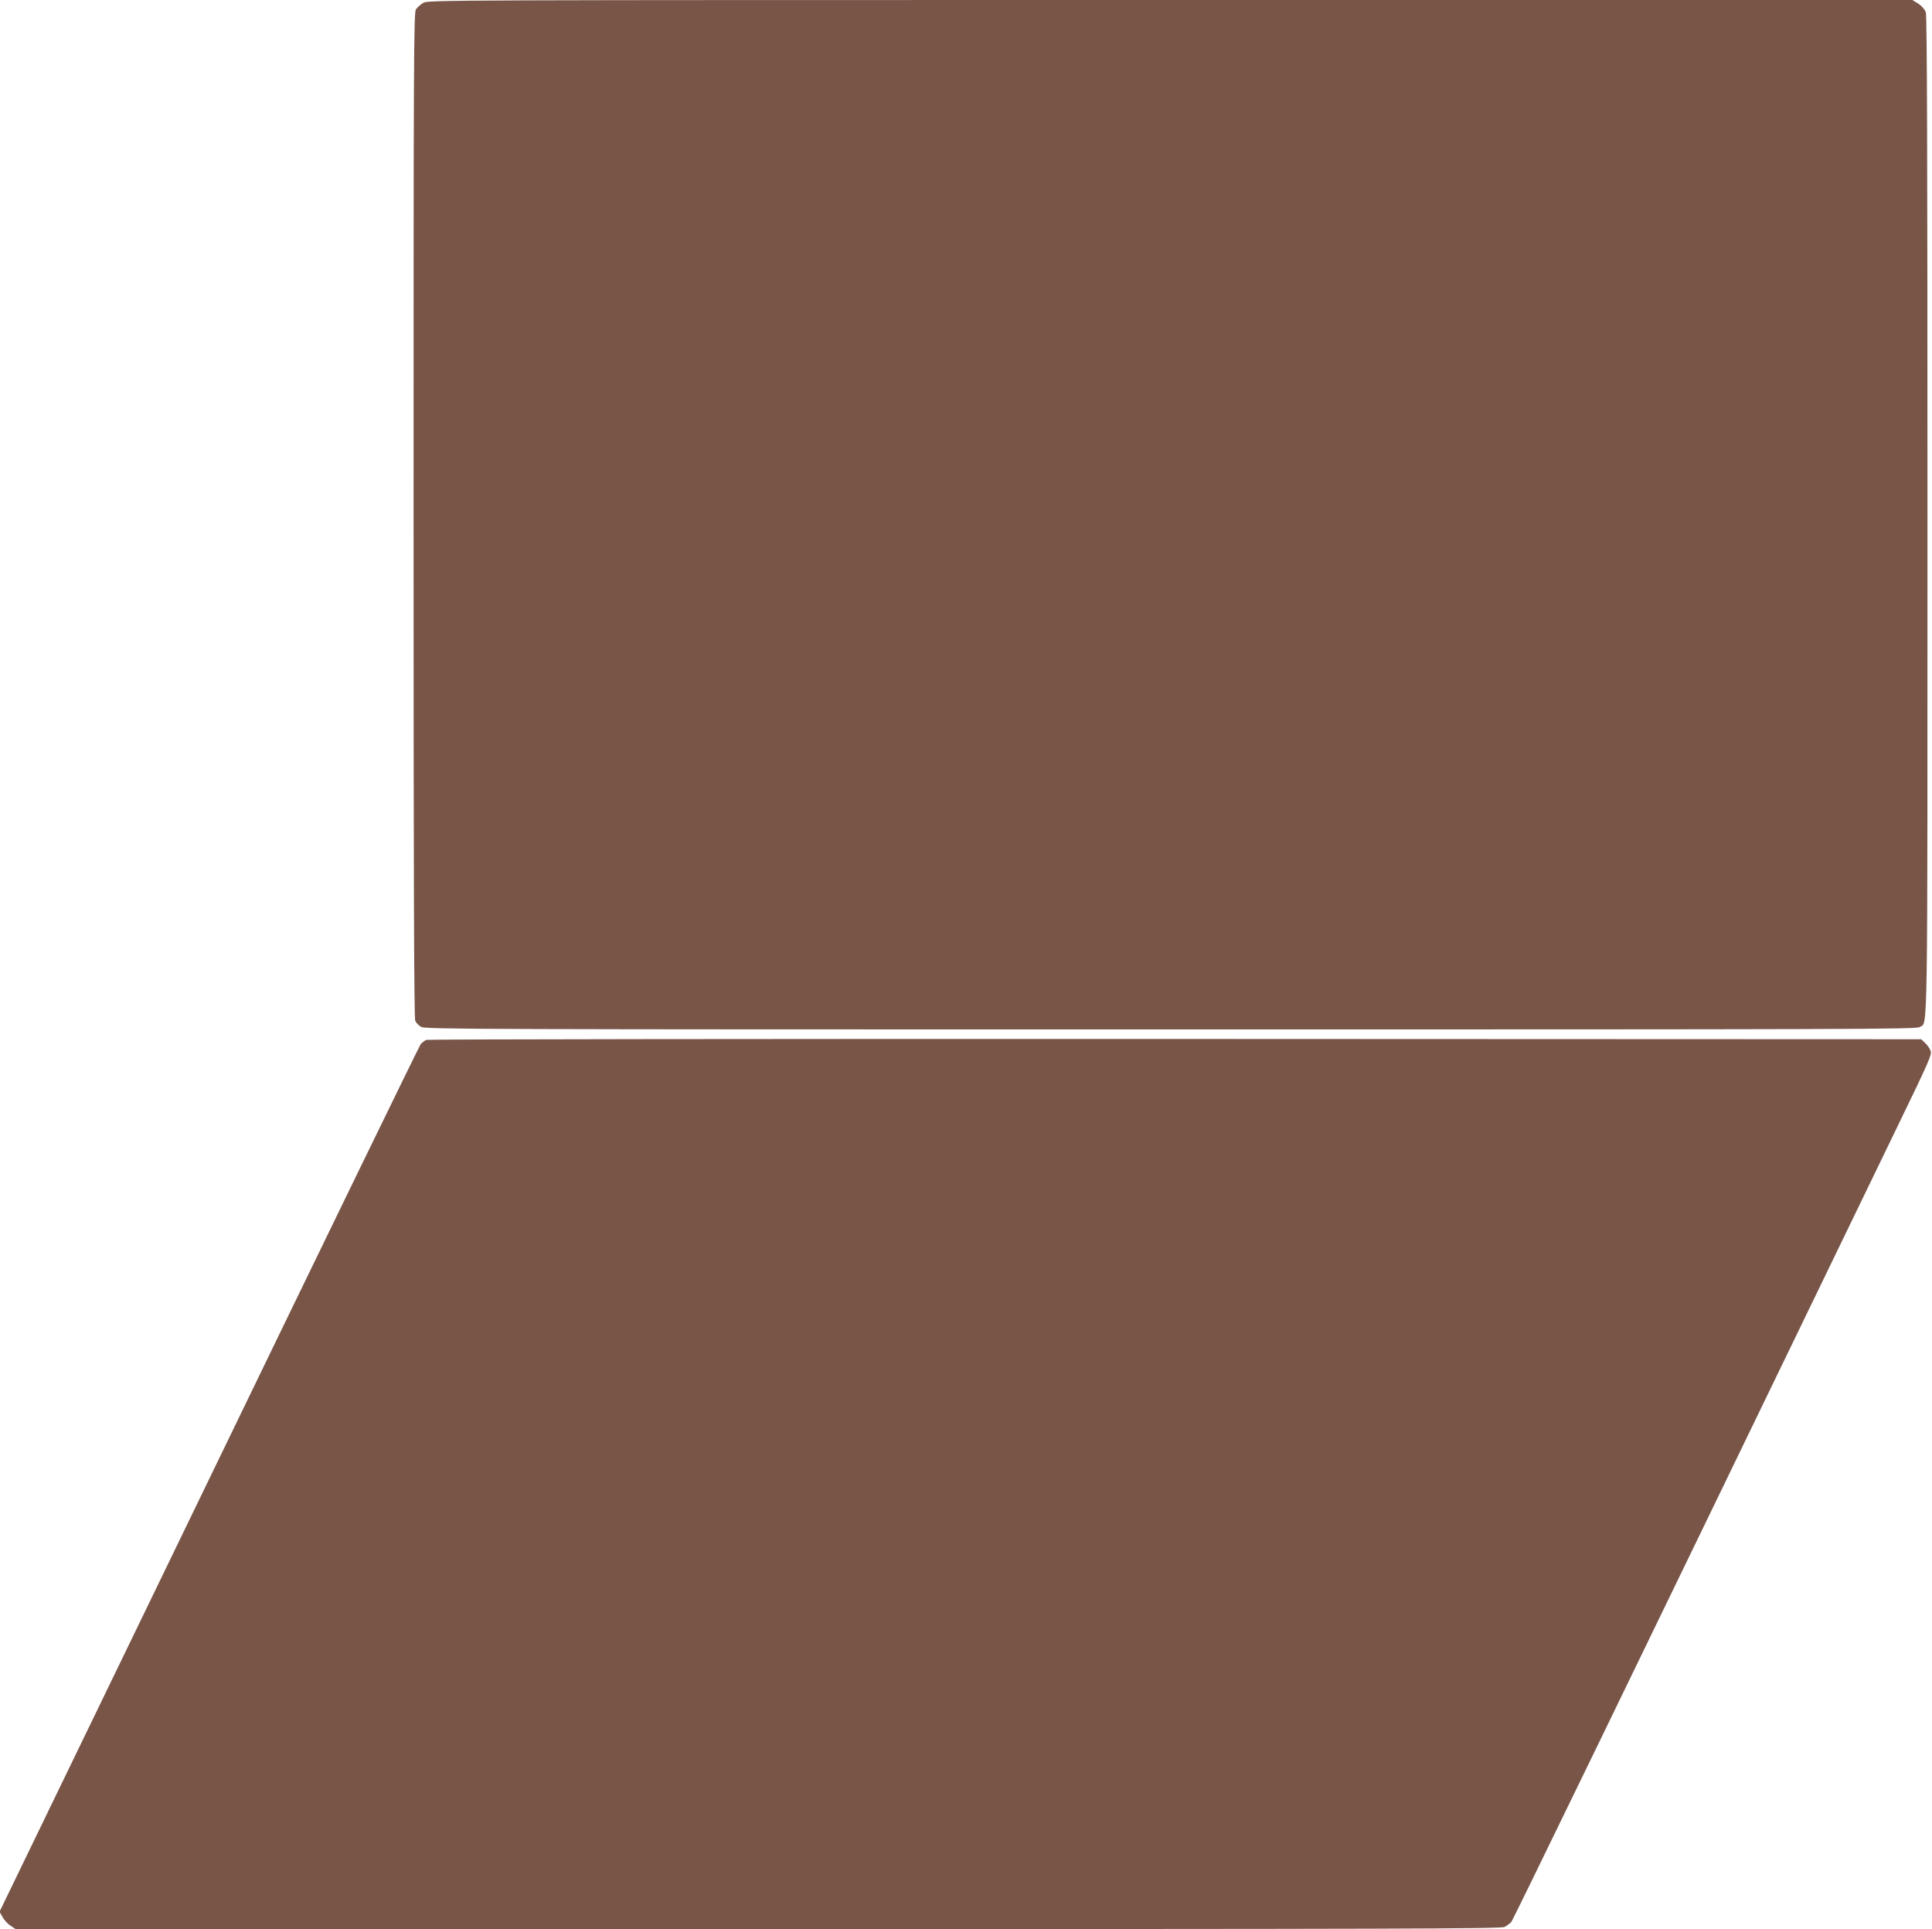 <?xml version="1.0" standalone="no"?>
<!DOCTYPE svg PUBLIC "-//W3C//DTD SVG 20010904//EN"
 "http://www.w3.org/TR/2001/REC-SVG-20010904/DTD/svg10.dtd">
<svg version="1.0" xmlns="http://www.w3.org/2000/svg"
 width="1280pt" height="1278pt" viewBox="0 0 1280 1278"
 preserveAspectRatio="xMidYMid meet">
<g transform="translate(0,1278) scale(0.1,-0.1)"
fill="#795548" stroke="none">
<path d="M2804 12761 c-18 -11 -39 -30 -48 -42 -15 -22 -16 -303 -16 -3351 0
-2371 3 -3334 11 -3351 6 -13 23 -31 39 -40 26 -16 377 -17 4967 -17 4550 0
4940 1 4962 16 54 38 51 -182 51 3387 0 2413 -3 3313 -11 3336 -7 19 -27 42
-50 57 l-39 24 -4917 0 c-4824 0 -4919 0 -4949 -19z"/>
<path d="M2825 5891 c-11 -5 -27 -17 -37 -27 -9 -11 -640 -1308 -1403 -2884
l-1388 -2865 19 -34 c11 -20 34 -46 53 -58 l34 -23 4919 0 c4193 0 4923 2
4946 14 15 8 34 22 44 32 13 16 603 1230 2565 5283 208 430 224 465 213 491
-6 16 -23 39 -37 52 l-25 23 -4941 2 c-2718 1 -4951 -2 -4962 -6z"/>
</g>
</svg>

